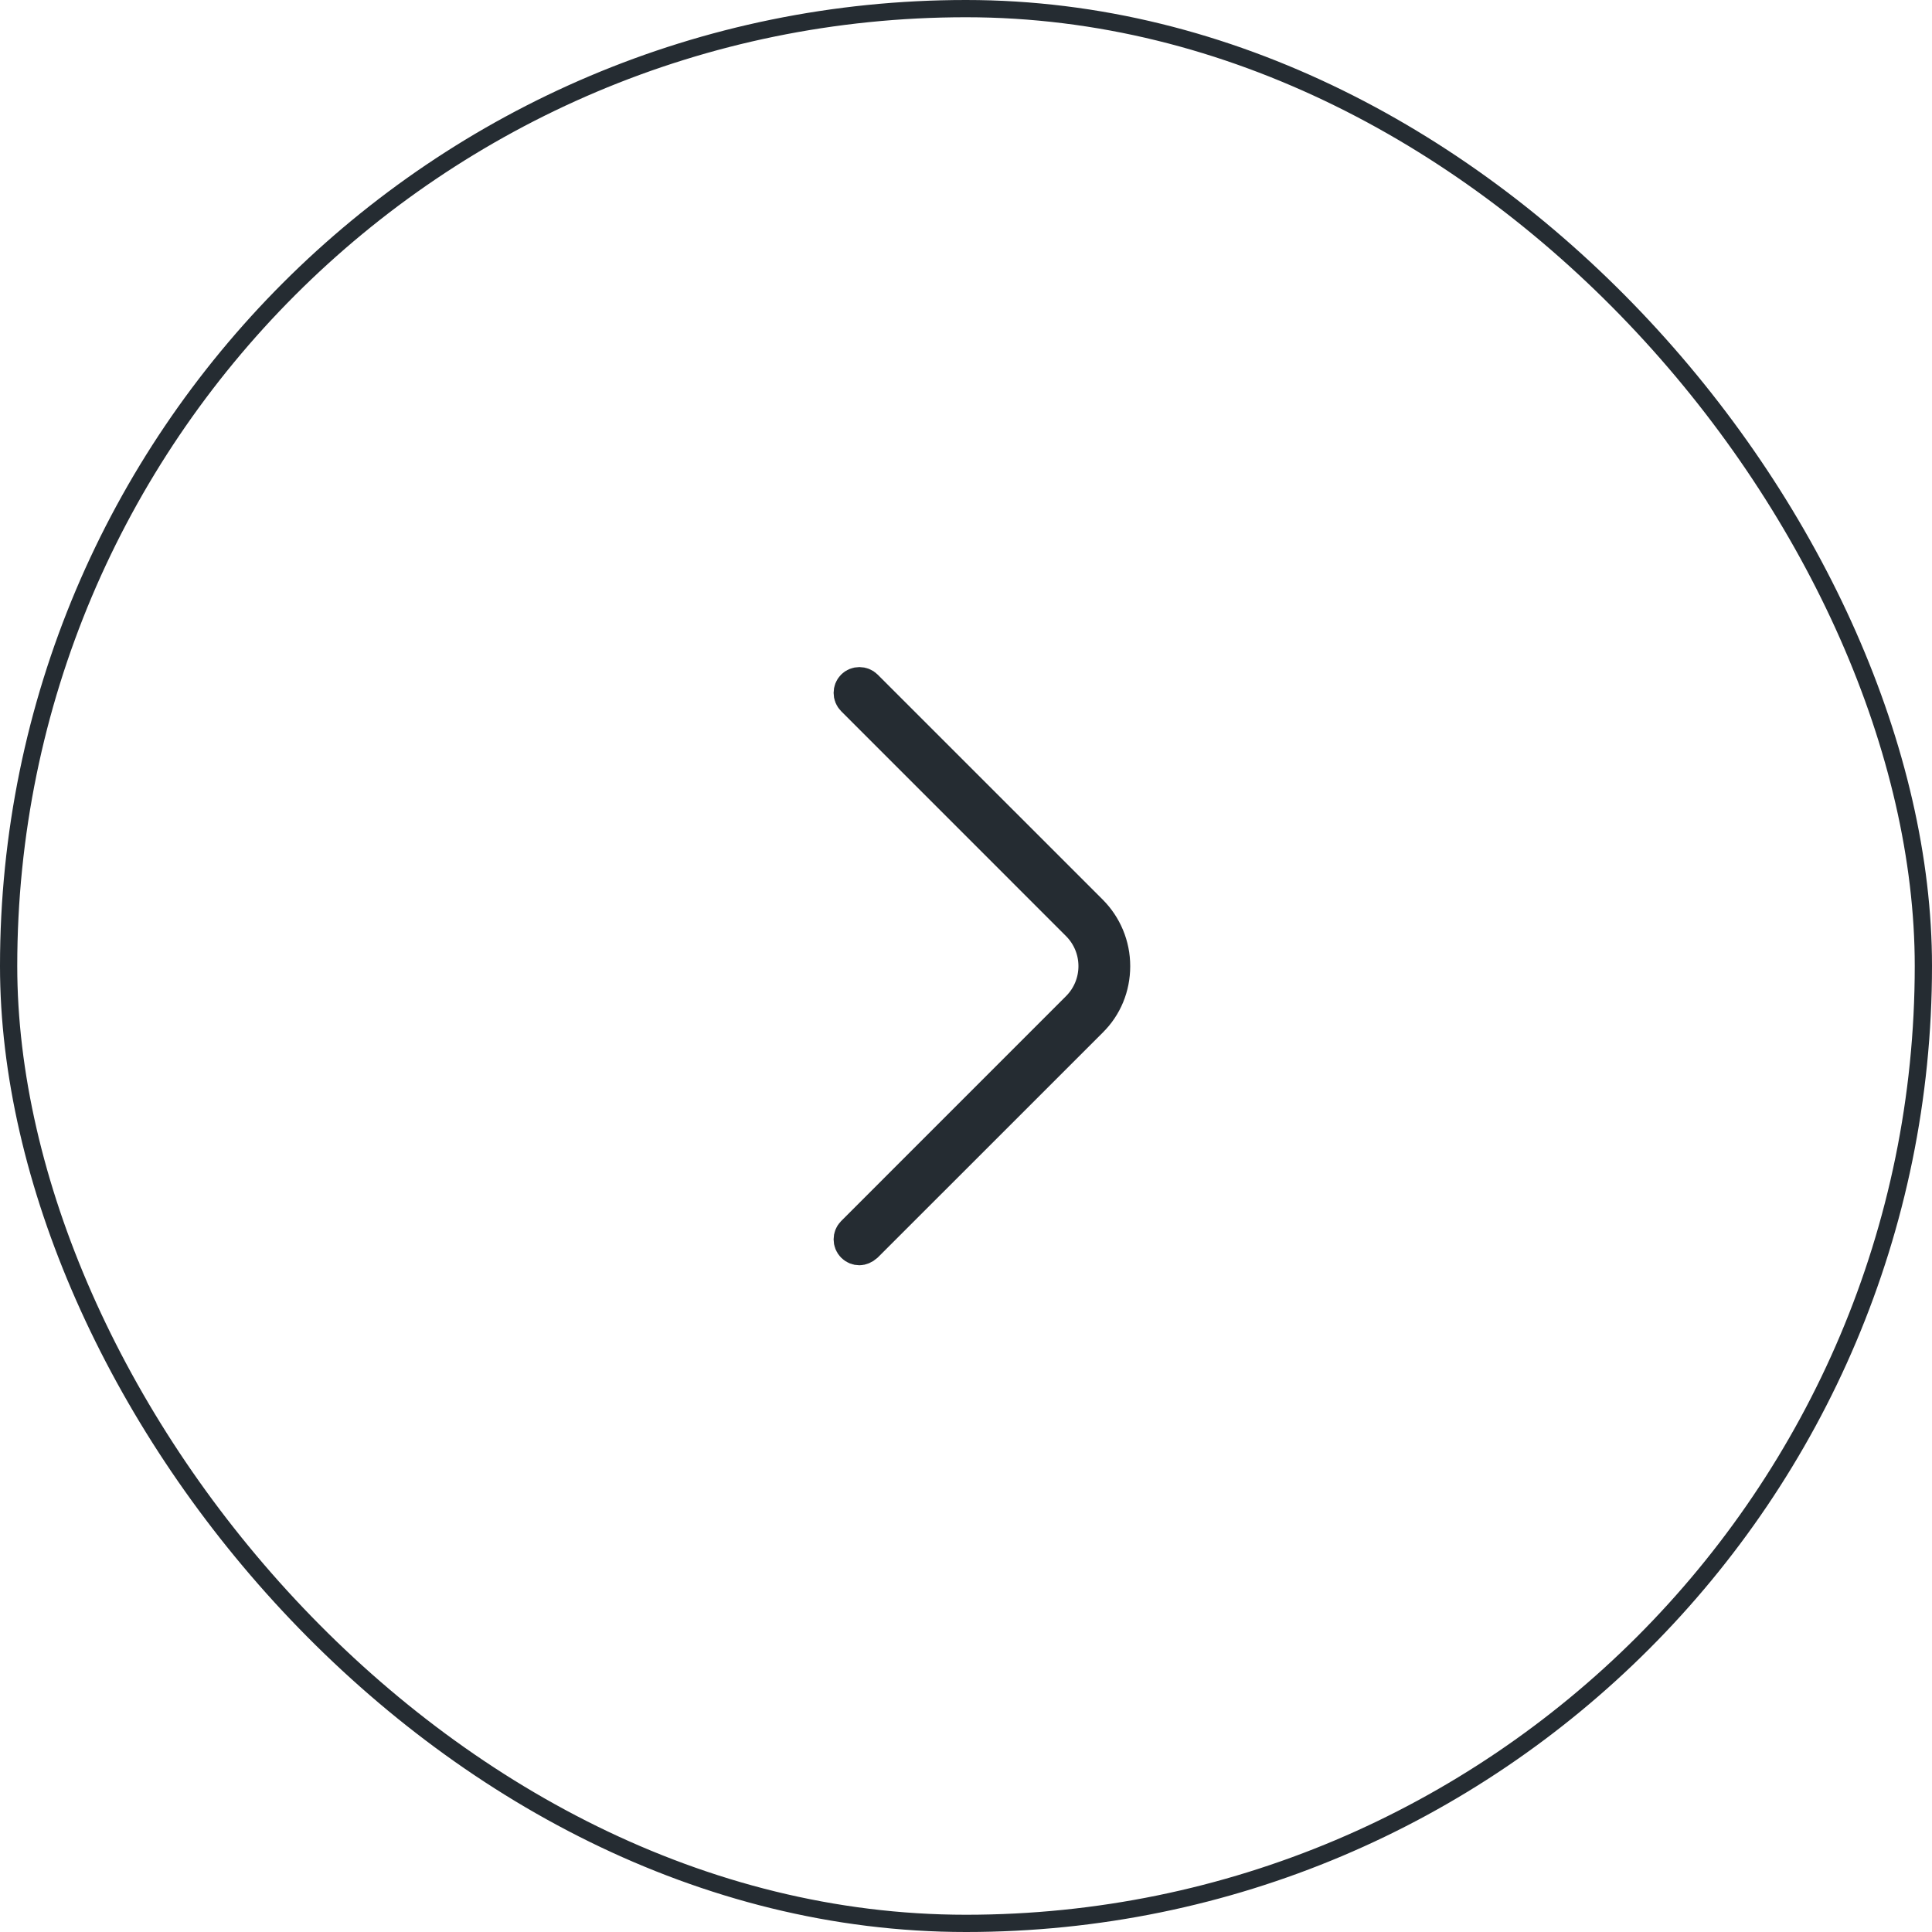 <svg width="56" height="56" viewBox="0 0 56 56" fill="none" xmlns="http://www.w3.org/2000/svg">
<rect x="0.25" y="0.25" width="55.5" height="55.5" rx="27.75" stroke="#252C32" stroke-width="0.5"/>
<path d="M24.734 19.907C24.828 19.812 24.992 19.812 25.086 19.907L31.607 26.427C32.024 26.844 32.26 27.408 32.26 28.004C32.26 28.604 32.03 29.164 31.61 29.576L31.607 29.58L25.094 36.091C25.027 36.151 24.958 36.174 24.91 36.174C24.845 36.174 24.785 36.151 24.734 36.1C24.639 36.005 24.639 35.842 24.734 35.747L31.253 29.227C31.928 28.551 31.928 27.456 31.253 26.78L24.734 20.26C24.639 20.165 24.639 20.002 24.734 19.907Z" fill="#252C32" stroke="#252C32"/>
</svg>
